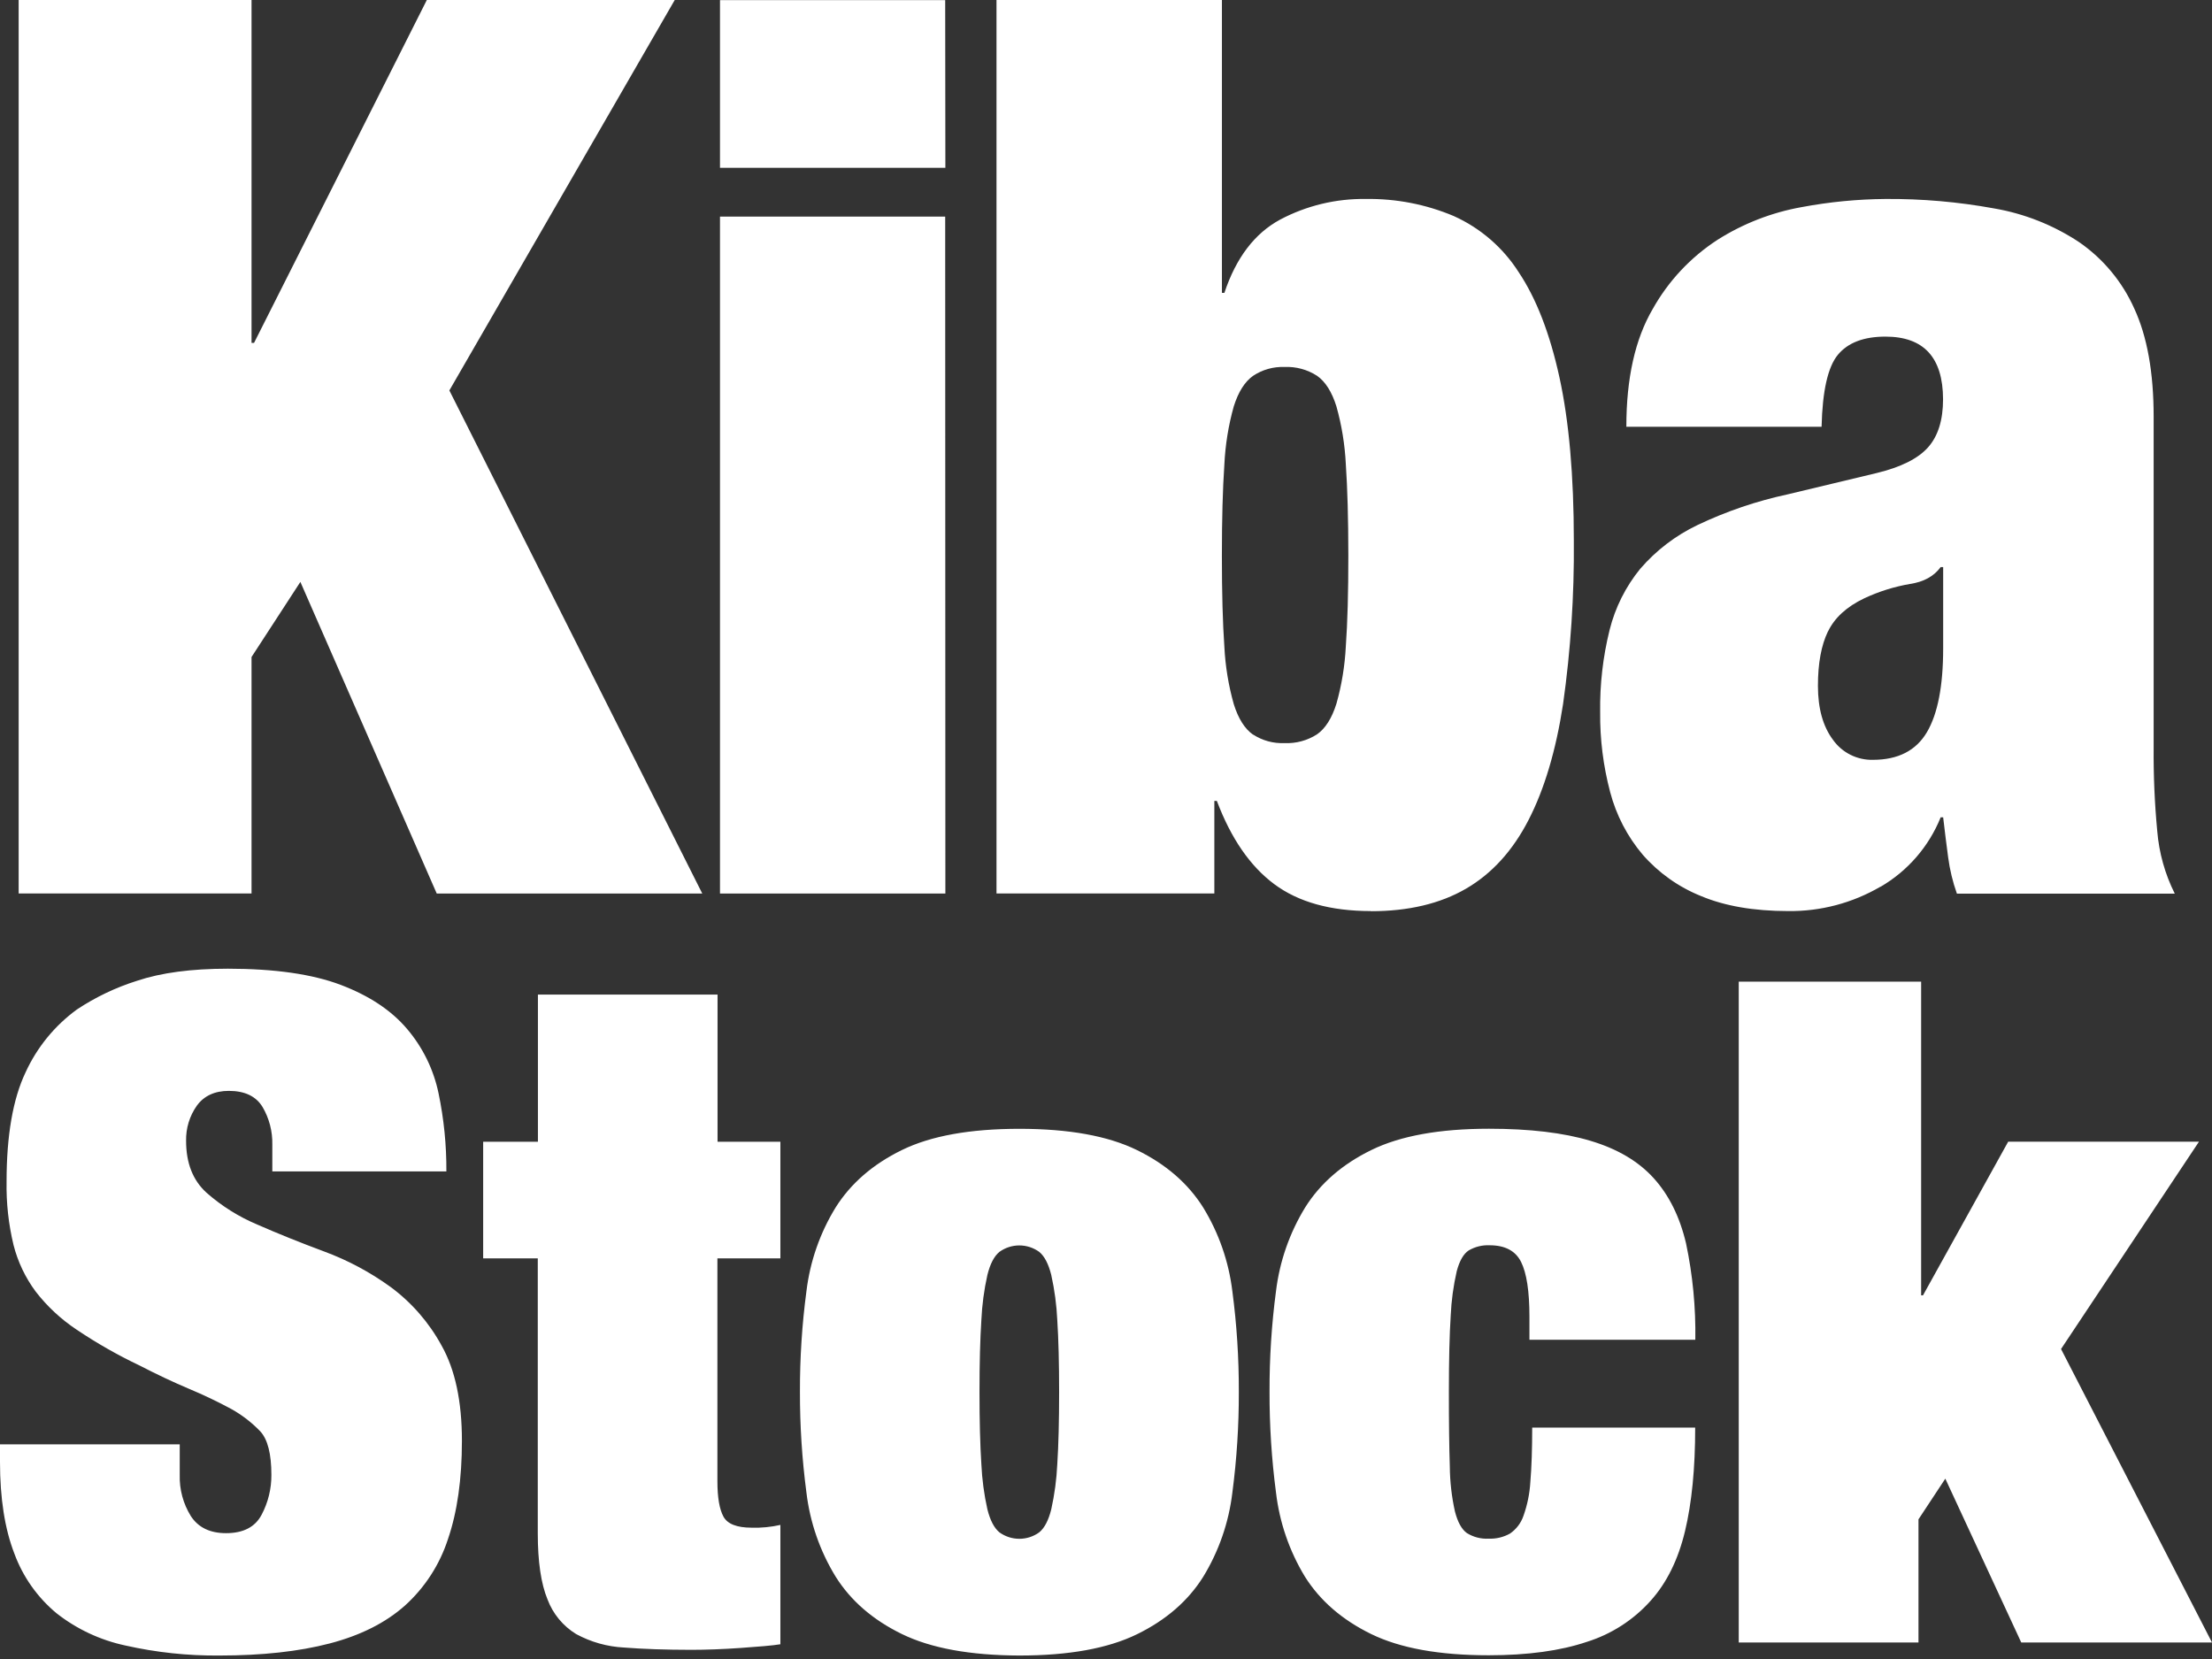 <svg width="620" height="465" viewBox="0 0 620 465" fill="none" xmlns="http://www.w3.org/2000/svg">
<rect x="0" y="0" width="620" height="465" fill="#333333" stroke="none"/>
<path d="M70.504 184.154L84.192 163.104L122.411 250.444H196.837L125.951 109.437L189.123 0H119.635L71.208 96.11H70.504V0H5.23V250.434H70.504V184.154ZM264.927 60.718H201.805V250.444H264.977L264.927 60.718ZM264.927 0.04H201.805V47.039H264.977L264.927 0.04ZM384.24 255.402C394.774 255.402 403.665 253.297 410.913 249.086C418.161 244.875 424.008 238.445 428.453 229.796C432.899 221.146 436.117 210.331 438.108 197.35C440.253 182.186 441.261 166.882 441.126 151.568C441.126 133.337 439.785 118.079 437.103 105.796C434.421 93.512 430.619 83.689 425.697 76.327C421.287 69.398 414.945 63.913 407.453 60.547C399.668 57.268 391.288 55.641 382.842 55.769C374.471 55.644 366.203 57.633 358.804 61.552C351.664 65.415 346.457 72.257 343.185 82.08H342.491V0H279.309V250.434H340.369V224.485H341.073C345.042 235.012 350.406 242.79 357.165 247.819C363.924 252.848 372.949 255.362 384.24 255.362V255.402ZM351.251 205.939C348.904 204.31 347.091 201.447 345.81 197.35C344.329 192.102 343.445 186.704 343.175 181.258C342.712 174.6 342.481 166.124 342.481 155.832C342.481 145.54 342.712 137.004 343.175 130.226C343.434 124.706 344.318 119.233 345.81 113.912C347.097 109.829 348.911 106.966 351.251 105.323C353.846 103.606 356.912 102.744 360.021 102.859C363.244 102.714 366.432 103.575 369.144 105.323C371.49 106.959 373.304 109.822 374.585 113.912C376.068 119.197 376.952 124.632 377.22 130.115C377.682 136.894 377.917 145.429 377.924 155.722C377.931 166.014 377.696 174.489 377.22 181.147C376.949 186.593 376.065 191.991 374.585 197.239C373.297 201.336 371.484 204.199 369.144 205.828C366.431 207.573 363.243 208.43 360.021 208.282C356.921 208.421 353.855 207.588 351.251 205.899V205.939ZM527.098 248.553C534.718 244.116 540.645 237.269 543.945 229.092H544.648C545.111 233.068 545.577 236.809 546.047 240.316C546.507 243.782 547.329 247.19 548.501 250.484H609.57C606.826 245.005 605.157 239.051 604.652 232.944C603.917 225.134 603.581 217.293 603.646 209.449V116.799C603.646 104.408 601.833 94.297 598.205 86.465C594.855 78.969 589.511 72.536 582.757 67.869C575.532 63.087 567.39 59.864 558.85 58.404C548.837 56.578 538.674 55.695 528.496 55.769C520.606 55.831 512.736 56.595 504.981 58.052C496.626 59.542 488.64 62.64 481.467 67.175C473.889 72.076 467.625 78.758 463.222 86.636C458.301 95.058 455.843 106.051 455.85 119.615H510.573C510.808 109.557 512.33 102.832 515.14 99.439C517.949 96.047 522.394 94.35 528.476 94.35C539.204 94.35 544.585 100.197 544.618 111.891C544.618 117.744 543.214 122.247 540.404 125.398C537.595 128.549 532.797 130.946 526.012 132.589L501.099 138.553C492.373 140.428 483.895 143.31 475.834 147.142C469.677 150.076 464.197 154.258 459.742 159.423C455.643 164.448 452.706 170.317 451.143 176.611C449.284 184.124 448.398 191.844 448.508 199.583C448.43 207.158 449.374 214.709 451.314 222.031C453.013 228.486 456.133 234.479 460.446 239.572C464.899 244.658 470.488 248.624 476.76 251.148C483.431 253.951 491.561 255.355 501.149 255.362C510.261 255.484 519.233 253.116 527.098 248.513V248.553ZM512.364 177.003C514.228 173.141 517.617 170.04 522.532 167.7C526.604 165.793 530.914 164.44 535.345 163.677C539.207 163.104 542.064 161.525 543.945 158.95H544.648V181.751C544.648 192.271 543.126 200.102 540.082 205.245C537.038 210.388 532.009 212.963 524.996 212.969C522.807 213.028 520.636 212.547 518.677 211.568C516.718 210.59 515.029 209.143 513.762 207.357C510.959 203.616 509.554 198.587 509.548 192.271C509.541 185.955 510.48 180.852 512.364 176.963V177.003ZM109.517 360.756C103.775 356.585 97.487 353.225 90.83 350.768C84.085 348.261 77.856 345.753 72.143 343.245C66.931 341.056 62.111 338.033 57.871 334.294C54.063 330.834 52.159 325.993 52.159 319.771C52.082 316.244 53.14 312.785 55.176 309.904C57.188 307.149 60.171 305.767 64.127 305.761C68.62 305.761 71.778 307.273 73.602 310.297C75.463 313.481 76.406 317.119 76.327 320.807V328.33H125.116C125.159 320.964 124.42 313.615 122.914 306.404C121.525 299.752 118.489 293.555 114.083 288.381C109.678 283.191 103.493 279.085 95.527 276.061C87.561 273.037 77.008 271.521 63.866 271.515C53.654 271.515 45.179 272.641 38.44 274.894C32.465 276.771 26.784 279.48 21.564 282.94C15.329 287.487 10.369 293.562 7.161 300.581C3.621 308.017 1.847 318.219 1.841 331.186C1.735 337.169 2.39 343.141 3.792 348.958C4.996 353.68 7.111 358.121 10.017 362.033C13.226 366.171 17.084 369.762 21.443 372.664C27.107 376.473 33.047 379.856 39.215 382.782C43.908 385.209 48.494 387.371 52.973 389.269C57.046 390.968 61.03 392.872 64.912 394.971C67.885 396.641 70.596 398.738 72.958 401.197C75.03 403.45 76.066 407.513 76.066 413.387C76.091 417.273 75.155 421.105 73.34 424.541C71.53 428.011 68.191 429.73 63.353 429.73C58.847 429.73 55.568 428.131 53.486 424.933C51.34 421.472 50.26 417.457 50.379 413.387V404.828H0V409.756C0 419.968 1.341 428.53 4.023 435.443C6.417 441.961 10.491 447.731 15.831 452.169C21.498 456.623 28.111 459.719 35.161 461.221C43.804 463.168 52.643 464.109 61.502 464.027C73.444 464.027 83.74 462.9 92.389 460.647C101.039 458.395 108.079 454.851 113.51 450.017C119.104 444.96 123.267 438.518 125.579 431.34C128.174 423.736 129.471 414.57 129.471 403.842C129.471 392.779 127.567 383.875 123.759 377.129C120.26 370.7 115.399 365.112 109.517 360.756ZM201.122 278.776H150.773V320.012H135.425V352.699H150.733V429.74C150.733 437.699 151.642 443.881 153.459 448.287C154.976 452.34 157.809 455.768 161.505 458.022C165.624 460.257 170.191 461.542 174.871 461.784C180.235 462.206 186.551 462.421 193.82 462.428C195.717 462.428 197.88 462.384 200.307 462.297C202.731 462.206 205.145 462.076 207.568 461.905C209.992 461.734 212.195 461.563 214.186 461.392C216.178 461.221 217.697 461.04 218.732 460.869V427.417C216.094 428.014 213.39 428.274 210.686 428.192C206.529 428.192 203.891 427.156 202.771 425.084C201.651 423.012 201.088 419.726 201.081 415.227V352.709H218.732V320.022H201.122V278.776ZM337.241 338.448C332.997 331.696 326.811 326.332 318.685 322.356C310.558 318.38 299.572 316.392 285.726 316.392C271.873 316.392 260.887 318.38 252.767 322.356C244.647 326.332 238.462 331.696 234.211 338.448C229.824 345.591 227.035 353.599 226.034 361.922C224.795 371.258 224.187 380.666 224.214 390.083C224.191 399.537 224.799 408.982 226.034 418.355C227.028 426.702 229.818 434.734 234.211 441.9C238.442 448.652 244.627 454.016 252.767 457.992C260.907 461.968 271.893 463.98 285.726 464.027C299.565 464.027 310.552 462.039 318.685 458.063C326.818 454.087 333.003 448.722 337.241 441.97C341.634 434.782 344.423 426.73 345.418 418.365C346.65 408.992 347.255 399.547 347.228 390.093C347.258 380.676 346.653 371.268 345.418 361.932C344.41 353.608 341.621 345.598 337.241 338.448ZM296.347 410.37C296.149 414.635 295.584 418.874 294.657 423.042C293.886 426.14 292.763 428.292 291.288 429.499C289.664 430.675 287.711 431.309 285.706 431.309C283.701 431.309 281.747 430.675 280.124 429.499C278.656 428.292 277.532 426.14 276.755 423.042C275.823 418.875 275.258 414.635 275.065 410.37C274.716 405.006 274.542 398.28 274.542 390.194C274.542 382.108 274.716 375.386 275.065 370.029C275.258 365.763 275.823 361.523 276.755 357.356C277.526 354.252 278.649 352.096 280.124 350.889C281.747 349.713 283.701 349.08 285.706 349.08C287.711 349.08 289.664 349.713 291.288 350.889C292.756 352.096 293.879 354.252 294.657 357.356C295.584 361.524 296.149 365.764 296.347 370.029C296.689 375.393 296.86 382.115 296.86 390.194C296.86 398.274 296.689 404.999 296.347 410.37ZM475.181 375.52C475.325 366.457 474.455 357.405 472.586 348.536C470.843 341.1 467.825 335.005 463.534 330.251C459.243 325.497 453.319 321.997 445.762 319.751C438.239 317.498 428.765 316.371 417.34 316.371C403.5 316.371 392.514 318.359 384.381 322.336C376.248 326.312 370.062 331.676 365.825 338.428C361.446 345.575 358.657 353.581 357.648 361.902C356.413 371.238 355.808 380.646 355.837 390.063C355.811 399.517 356.416 408.962 357.648 418.335C358.624 426.68 361.385 434.717 365.744 441.9C369.988 448.652 376.174 454.016 384.3 457.992C392.427 461.968 403.413 463.956 417.259 463.956C428.161 463.956 437.334 462.703 444.777 460.195C451.677 458.033 457.864 454.044 462.679 448.649C467.172 443.64 470.373 437.156 472.284 429.197C474.195 421.238 475.147 411.553 475.141 400.141H429.459C429.459 406.176 429.288 411.235 428.946 415.318C428.759 418.593 428.102 421.825 426.995 424.913C426.303 426.917 424.984 428.645 423.233 429.841C421.413 430.861 419.344 431.355 417.259 431.269C415.115 431.389 412.987 430.845 411.164 429.71C409.696 428.678 408.573 426.646 407.795 423.615C406.879 419.483 406.4 415.266 406.367 411.033C406.186 405.669 406.099 398.666 406.105 390.023C406.105 381.206 406.276 374.115 406.618 368.751C406.805 364.558 407.37 360.391 408.308 356.3C409.092 353.363 410.209 351.422 411.687 350.467C413.454 349.44 415.479 348.944 417.521 349.038C421.845 349.038 424.786 350.594 426.341 353.705C427.897 356.816 428.678 361.919 428.685 369.013V375.52H475.181ZM577.688 378.115L616.349 320.002H562.873L538.996 363.069H538.473V275.145H487.35V460.366H537.729V425.858L545.252 414.453L566.534 460.366H620L577.688 378.115Z" fill="white"/>
</svg>
